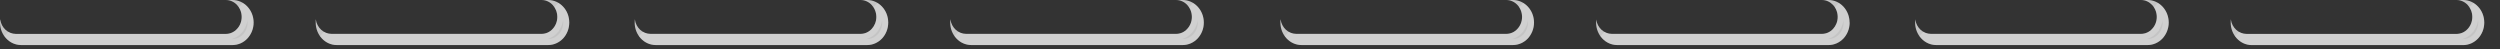 <?xml version="1.0" encoding="utf-8"?>
<svg xmlns="http://www.w3.org/2000/svg" fill="none" height="100%" overflow="visible" preserveAspectRatio="none" style="display: block;" viewBox="0 0 51 1" width="100%">
<rect x="0" y="0" width="51" height="1" fill="#333333" stroke="none"/>
<g id="Group">
<g id="Vector">
<path d="M5.174 0.46C5.174 0.587 5.125 0.701 5.047 0.785C4.97 0.868 4.861 0.919 4.743 0.919H0.431C0.193 0.919 -2.09948e-08 0.714 -2.09948e-08 0.46C-2.09948e-08 0.443 0.001 0.392 0.004 0.392C0.004 0.392 0.004 0.395 0.005 0.399C0.028 0.565 0.163 0.692 0.325 0.692H4.606C4.696 0.692 4.777 0.653 4.835 0.59C4.894 0.528 4.93 0.441 4.93 0.345C4.93 0.156 4.786 0 4.606 0H4.743C4.981 0 5.174 0.206 5.174 0.46Z" fill="#C4C4C4"/>
<path d="M4.922 0.114C5.034 0.181 5.112 0.309 5.112 0.46C5.112 0.571 5.069 0.671 5.002 0.743C4.935 0.814 4.843 0.858 4.743 0.858H0.431C0.313 0.858 0.208 0.796 0.14 0.701C0.195 0.733 0.257 0.753 0.325 0.753H4.606C4.714 0.753 4.812 0.707 4.881 0.632L4.88 0.631C4.949 0.557 4.992 0.456 4.992 0.345C4.992 0.26 4.966 0.18 4.922 0.114Z" stroke="white" stroke-opacity="0.2" stroke-width="0.123"/>
</g>
<g id="Vector_2">
<path d="M11.613 0.459C11.613 0.586 11.565 0.701 11.487 0.785C11.408 0.867 11.301 0.919 11.182 0.919H6.87C6.632 0.919 6.44 0.713 6.44 0.459C6.44 0.438 6.44 0.371 6.443 0.399C6.467 0.564 6.602 0.691 6.764 0.691H11.046C11.136 0.691 11.217 0.653 11.274 0.59C11.333 0.527 11.369 0.441 11.369 0.345C11.369 0.155 11.225 -0 11.046 -0H11.182C11.421 -0 11.613 0.206 11.613 0.459Z" fill="#C4C4C4"/>
<path d="M11.36 0.113C11.472 0.18 11.551 0.308 11.551 0.46C11.551 0.57 11.509 0.67 11.443 0.742C11.374 0.814 11.283 0.857 11.182 0.857H6.869C6.752 0.857 6.646 0.796 6.578 0.701C6.633 0.733 6.696 0.753 6.764 0.753H11.046C11.154 0.753 11.252 0.707 11.32 0.632L11.319 0.631C11.388 0.556 11.43 0.456 11.43 0.345C11.43 0.259 11.403 0.18 11.36 0.113Z" stroke="white" stroke-opacity="0.2" stroke-width="0.123"/>
</g>
<g id="Vector_3">
<path d="M18.12 0.46C18.12 0.587 18.072 0.701 17.994 0.785C17.915 0.868 17.808 0.919 17.69 0.919H13.378C13.139 0.919 12.947 0.714 12.947 0.46C12.947 0.443 12.948 0.392 12.95 0.392C12.95 0.392 12.95 0.394 12.952 0.399C12.974 0.565 13.109 0.691 13.271 0.691H17.553C17.643 0.691 17.724 0.653 17.782 0.59C17.84 0.528 17.877 0.441 17.877 0.345C17.877 0.155 17.732 0 17.553 0H17.69C17.927 0 18.12 0.206 18.12 0.46Z" fill="#C4C4C4"/>
<path d="M17.869 0.114C17.98 0.182 18.058 0.309 18.058 0.46C18.058 0.571 18.016 0.67 17.95 0.742C17.881 0.814 17.789 0.858 17.69 0.858H13.377C13.259 0.857 13.153 0.797 13.085 0.701C13.14 0.733 13.203 0.753 13.271 0.753H17.553C17.661 0.753 17.759 0.707 17.828 0.632C17.895 0.558 17.939 0.457 17.939 0.345C17.939 0.26 17.912 0.181 17.869 0.114Z" stroke="white" stroke-opacity="0.2" stroke-width="0.123"/>
</g>
<g id="Vector_4">
<path d="M24.558 0.46C24.558 0.587 24.51 0.701 24.432 0.785C24.353 0.868 24.246 0.919 24.127 0.919H19.815C19.577 0.919 19.384 0.714 19.384 0.46C19.384 0.442 19.385 0.392 19.387 0.392C19.387 0.392 19.387 0.394 19.389 0.399C19.412 0.564 19.547 0.691 19.709 0.691H23.991C24.081 0.691 24.161 0.653 24.219 0.59C24.278 0.527 24.314 0.441 24.314 0.345C24.314 0.155 24.17 5.30683e-05 23.991 5.30683e-05H24.127C24.364 5.30683e-05 24.558 0.206 24.558 0.46Z" fill="#C4C4C4"/>
<path d="M24.306 0.114C24.418 0.182 24.496 0.309 24.496 0.46C24.496 0.571 24.454 0.67 24.387 0.742C24.319 0.814 24.228 0.857 24.127 0.857H19.814C19.697 0.857 19.59 0.797 19.522 0.701C19.577 0.734 19.641 0.753 19.709 0.753H23.991C24.099 0.753 24.196 0.707 24.264 0.632L24.263 0.631C24.333 0.557 24.376 0.456 24.376 0.345C24.376 0.26 24.35 0.18 24.306 0.114Z" stroke="white" stroke-opacity="0.2" stroke-width="0.123"/>
</g>
<g id="Vector_5">
<path d="M31.294 0.46C31.294 0.586 31.245 0.701 31.168 0.785C31.09 0.867 30.982 0.919 30.863 0.919H26.551C26.313 0.919 26.12 0.713 26.12 0.46C26.12 0.442 26.121 0.392 26.124 0.392C26.124 0.392 26.124 0.394 26.125 0.399C26.148 0.564 26.282 0.691 26.445 0.691H30.726C30.817 0.691 30.897 0.653 30.955 0.59C31.014 0.527 31.05 0.441 31.05 0.345C31.05 0.155 30.906 -6.10344e-05 30.726 -6.10344e-05H30.863C31.101 -6.10344e-05 31.294 0.206 31.294 0.46Z" fill="#C4C4C4"/>
<path d="M31.042 0.113C31.154 0.181 31.232 0.309 31.232 0.46C31.232 0.57 31.19 0.669 31.124 0.742C31.055 0.814 30.964 0.857 30.863 0.857H26.551C26.433 0.857 26.328 0.796 26.26 0.701C26.314 0.733 26.377 0.753 26.445 0.753H30.726C30.835 0.753 30.932 0.707 31.001 0.632L31 0.631C31.069 0.556 31.112 0.456 31.112 0.345C31.112 0.259 31.085 0.18 31.042 0.113Z" stroke="white" stroke-opacity="0.2" stroke-width="0.123"/>
</g>
<g id="Vector_6">
<path d="M37.733 0.46C37.733 0.587 37.685 0.701 37.607 0.785C37.528 0.867 37.421 0.919 37.303 0.919H32.991C32.752 0.919 32.56 0.713 32.56 0.46C32.56 0.442 32.561 0.392 32.563 0.392C32.563 0.392 32.563 0.394 32.563 0.399C32.586 0.564 32.721 0.691 32.883 0.691H37.165C37.255 0.691 37.336 0.653 37.394 0.59C37.452 0.527 37.489 0.441 37.489 0.345C37.489 0.155 37.343 -1.47046e-05 37.165 -1.47046e-05H37.302C37.539 -1.47046e-05 37.731 0.206 37.731 0.46H37.733Z" fill="#C4C4C4"/>
<path d="M37.481 0.114C37.592 0.182 37.67 0.309 37.67 0.46V0.47C37.668 0.576 37.627 0.672 37.563 0.742C37.494 0.814 37.403 0.857 37.303 0.857H32.99C32.873 0.857 32.767 0.797 32.7 0.702C32.754 0.733 32.815 0.753 32.882 0.753H37.165C37.273 0.753 37.371 0.707 37.44 0.632C37.508 0.558 37.55 0.457 37.55 0.345C37.55 0.26 37.524 0.18 37.481 0.114Z" stroke="white" stroke-opacity="0.2" stroke-width="0.123"/>
</g>
<g id="Vector_7">
<path d="M44.242 0.46C44.242 0.586 44.192 0.701 44.115 0.785C44.037 0.867 43.929 0.919 43.811 0.919H39.499C39.261 0.919 39.068 0.713 39.068 0.46C39.068 0.442 39.069 0.392 39.071 0.392C39.071 0.392 39.071 0.394 39.072 0.399C39.095 0.564 39.23 0.691 39.392 0.691H43.674C43.764 0.691 43.845 0.653 43.903 0.59C43.962 0.527 43.998 0.441 43.998 0.345C43.998 0.155 43.852 -8.32517e-05 43.674 -8.32517e-05H43.811C44.048 -8.32517e-05 44.242 0.206 44.242 0.46Z" fill="#C4C4C4"/>
<path d="M43.989 0.113C44.102 0.181 44.18 0.309 44.18 0.46C44.18 0.571 44.137 0.67 44.07 0.743C44.003 0.814 43.91 0.857 43.811 0.857H39.498C39.381 0.857 39.275 0.797 39.207 0.702C39.262 0.734 39.325 0.753 39.392 0.753H43.674C43.782 0.753 43.88 0.707 43.949 0.632L43.947 0.631C44.017 0.556 44.06 0.456 44.06 0.345C44.06 0.259 44.033 0.179 43.989 0.113Z" stroke="white" stroke-opacity="0.2" stroke-width="0.123"/>
</g>
<g id="Vector_8">
<path d="M50.679 0.46C50.679 0.587 50.631 0.701 50.553 0.785C50.474 0.868 50.367 0.92 50.248 0.92H45.936C45.698 0.92 45.506 0.714 45.506 0.46C45.506 0.443 45.506 0.392 45.508 0.392C45.508 0.392 45.508 0.395 45.51 0.4C45.533 0.565 45.669 0.692 45.83 0.692H50.112C50.202 0.692 50.283 0.653 50.34 0.591C50.399 0.528 50.435 0.441 50.435 0.345C50.435 0.156 50.291 0 50.112 0H50.248C50.487 0 50.679 0.206 50.679 0.46Z" fill="#C4C4C4"/>
<path d="M50.426 0.114C50.538 0.181 50.617 0.308 50.617 0.46C50.617 0.571 50.575 0.67 50.509 0.742C50.441 0.814 50.349 0.858 50.248 0.858H45.936C45.818 0.858 45.712 0.797 45.645 0.701C45.7 0.733 45.762 0.753 45.83 0.753H50.112C50.22 0.753 50.318 0.707 50.386 0.632L50.385 0.631C50.454 0.557 50.496 0.456 50.496 0.345C50.496 0.26 50.47 0.18 50.426 0.114Z" stroke="white" stroke-opacity="0.2" stroke-width="0.123"/>
</g>
</g>
</svg>